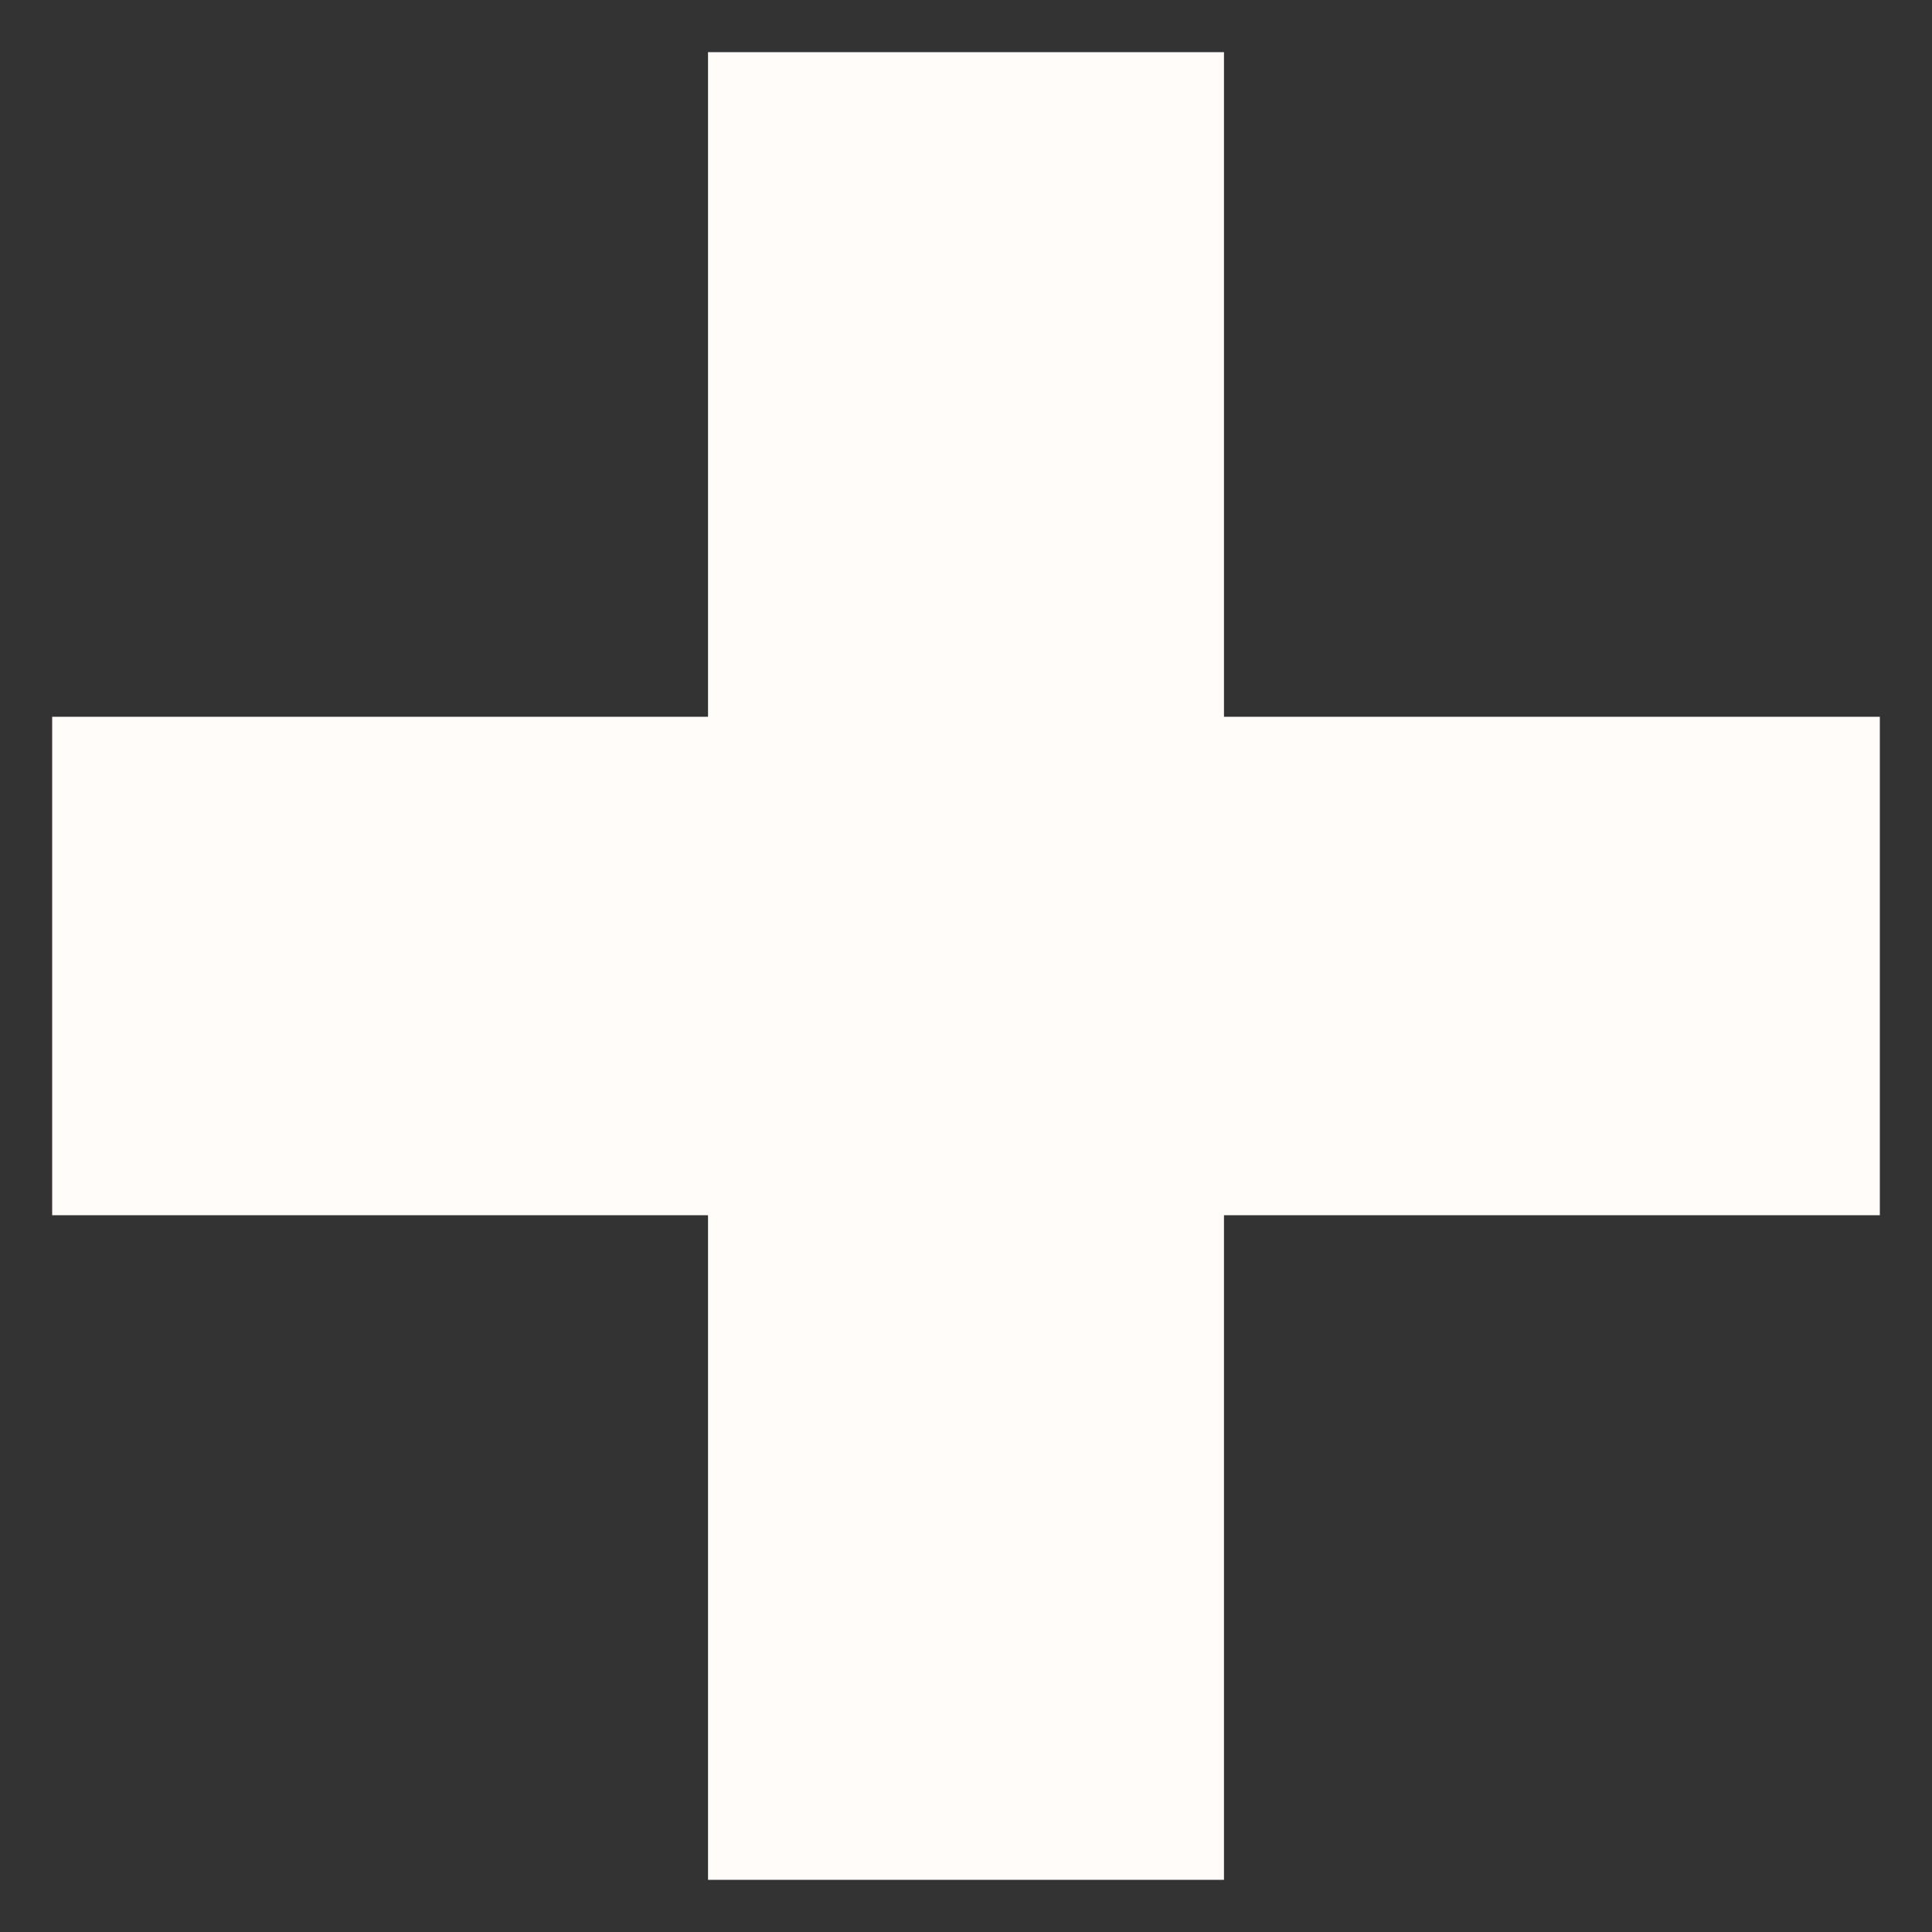   <svg xmlns="http://www.w3.org/2000/svg" width="19" height="19" viewBox="0 0 19 19" fill="none">
         <rect x="0" y="0" width="19" height="19" fill="#333333" stroke="none"/>
         <path d="M6.963 18.487V11.951H0.513L0.513 7.049H6.963V0.513L12.037 0.513V7.049H18.487V11.951L12.037 11.951L12.037 18.487H6.963Z" fill="#FFFCF9"/>
    </svg>